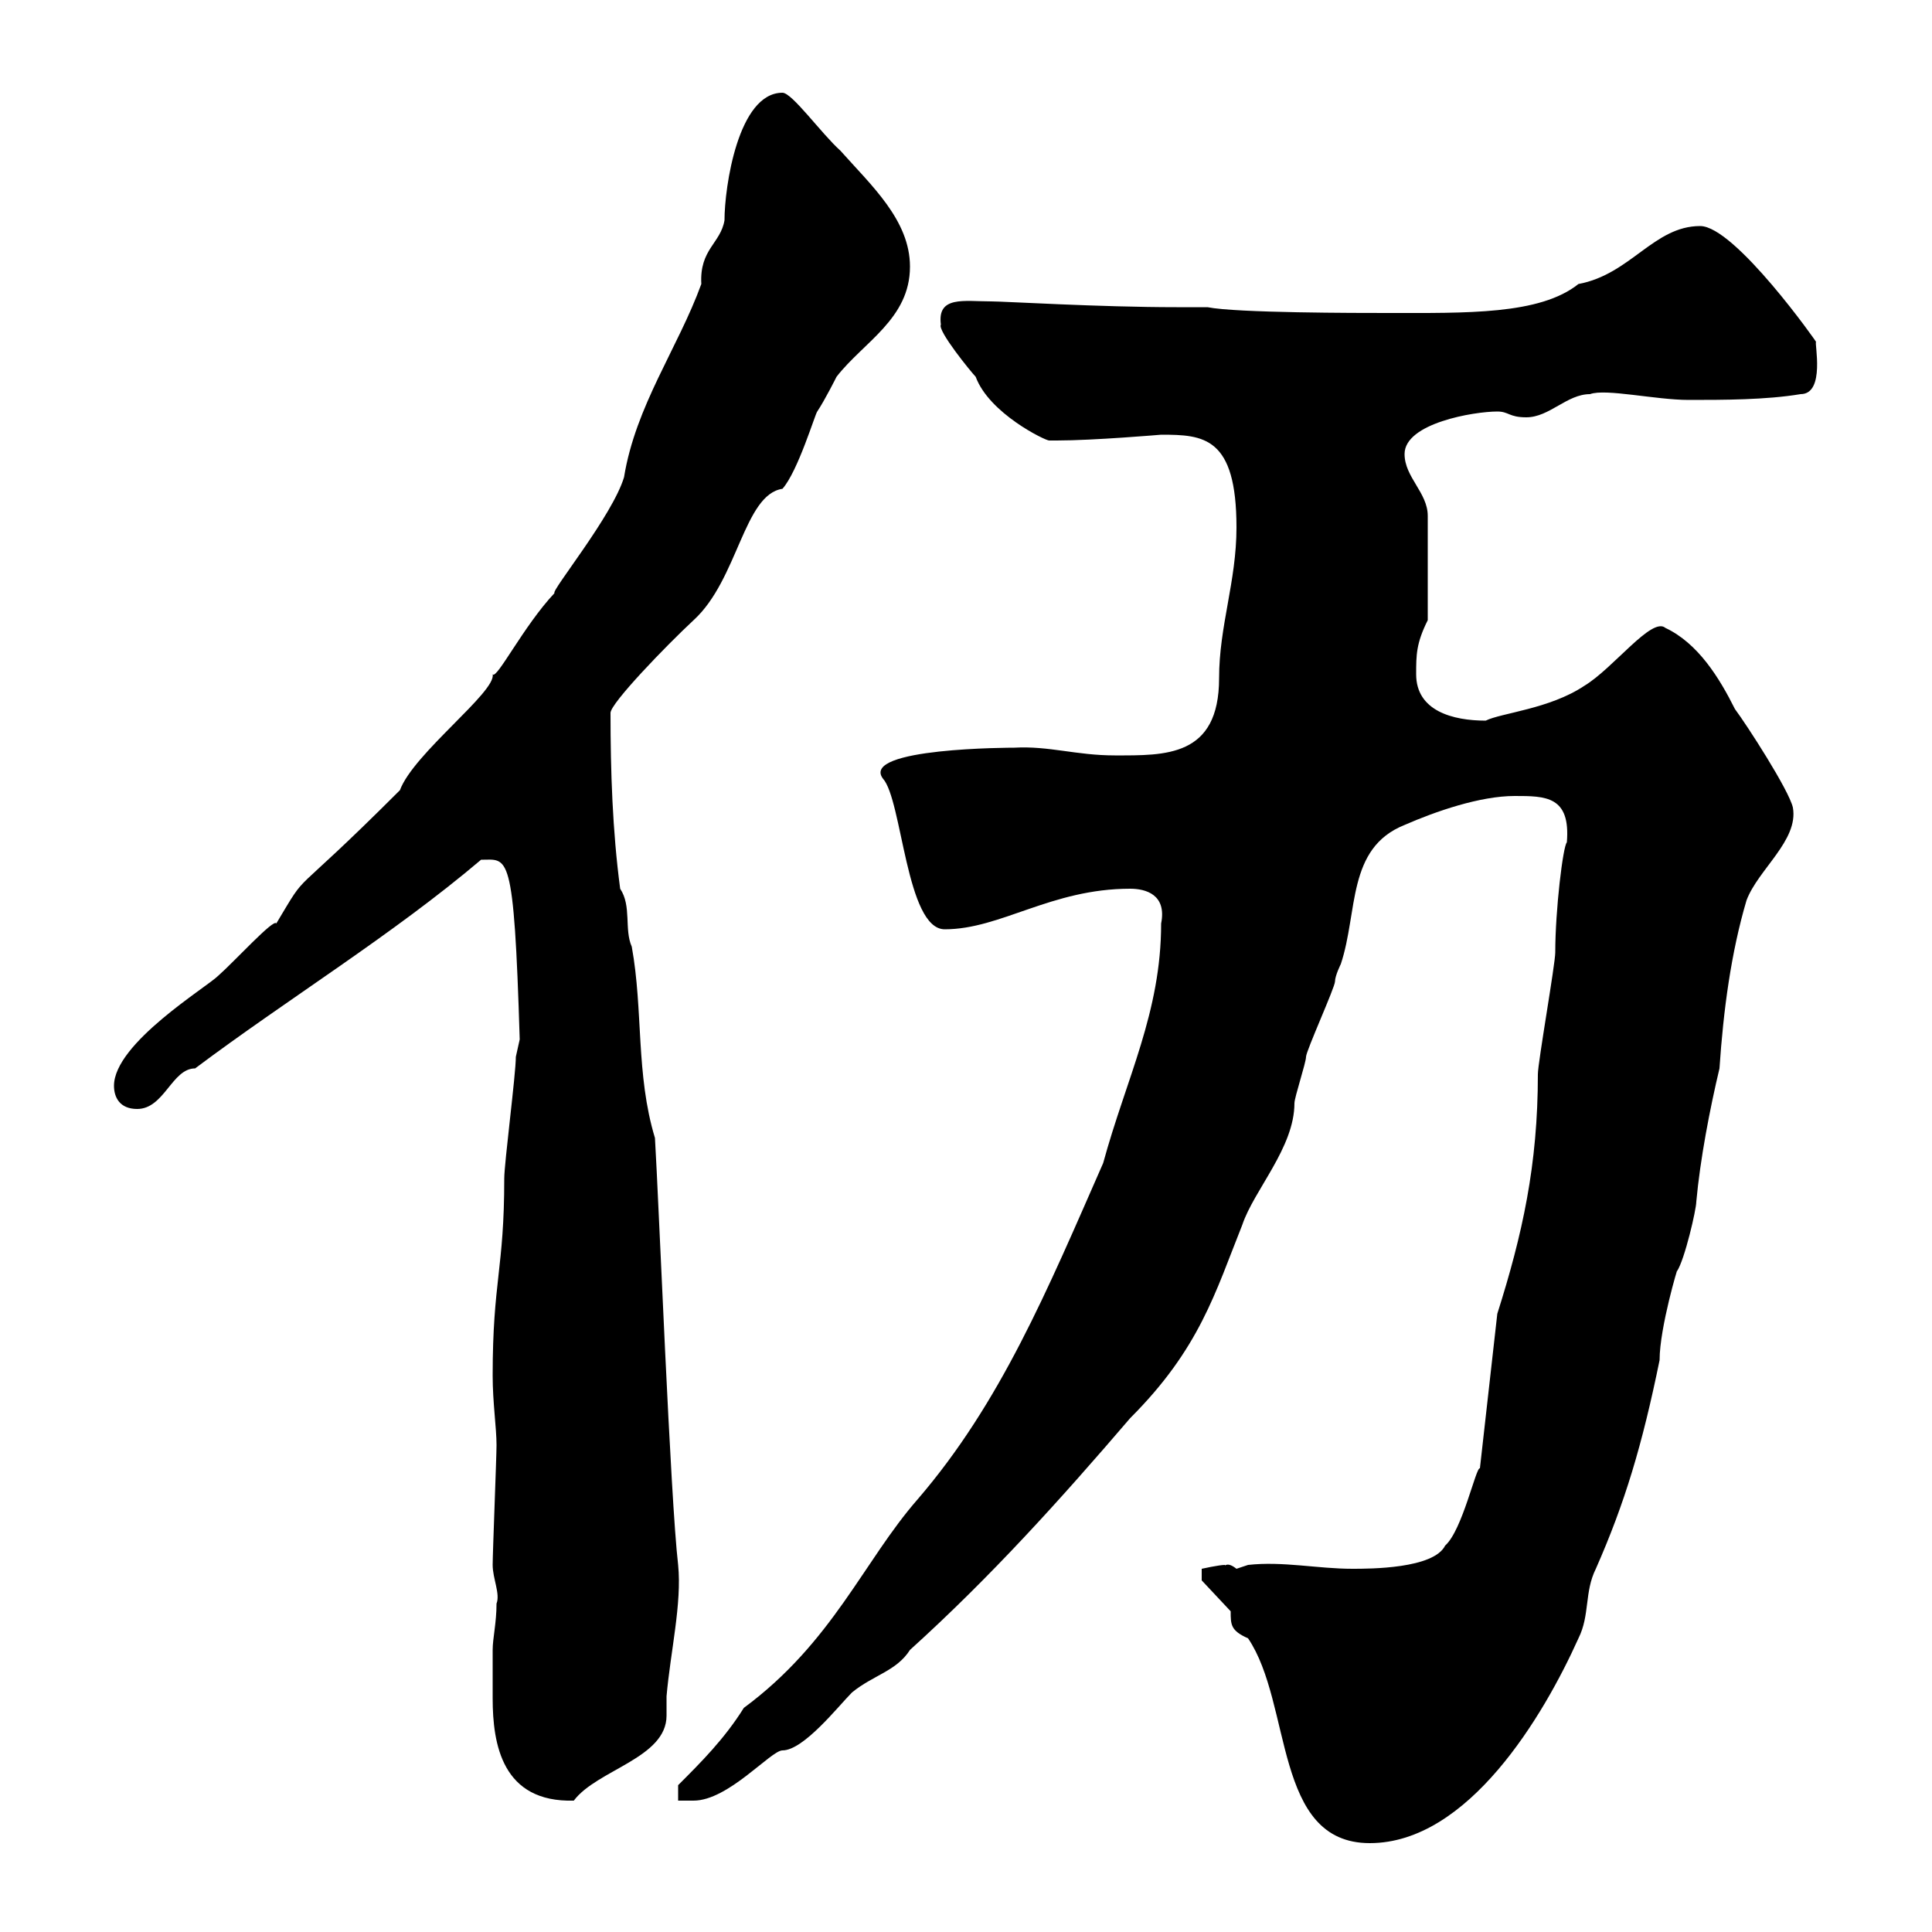 <svg xmlns="http://www.w3.org/2000/svg" xmlns:xlink="http://www.w3.org/1999/xlink" width="300" height="300"><path d="M191.10 250.20C191.10 252.30 191.10 253.20 193.80 254.40C200.70 264.60 197.70 286.20 212.70 286.20C228 286.20 239.70 266.40 245.10 254.40C246.90 250.80 246 247.20 247.80 243.60C252.30 233.40 255 224.40 257.70 211.20C257.70 206.10 260.70 196.20 260.40 197.40C261.60 195.60 263.40 187.80 263.40 186.60C264 180 265.50 172.20 267 165.90C267.60 156.90 268.80 147.90 271.20 139.80C273 135 279.30 130.50 278.40 125.40C277.80 122.70 271.20 112.50 269.40 110.10C267 105.30 263.70 99.90 258.60 97.50C256.50 95.70 250.50 103.80 246 106.50C240.60 110.10 233.10 110.70 230.70 111.90C225.60 111.90 219.90 110.40 219.90 104.70C219.90 101.70 219.90 99.90 221.70 96.30L221.70 80.10C221.70 76.50 218.10 74.10 218.10 70.50C218.10 65.70 228.90 63.90 232.50 63.90C234.30 63.90 234.30 64.80 237 64.80C240.60 64.80 243.30 61.20 246.90 61.20C249.30 60.30 257.10 62.10 262.20 62.10C267.60 62.10 274.20 62.10 279.60 61.20C283.50 61.20 281.70 53.10 282 53.10C282.30 53.40 269.40 35.10 264 35.10C256.80 35.10 253.20 42.60 245.10 44.10C239.10 48.90 227.70 48.60 215.40 48.60C210.90 48.60 192 48.60 187.50 47.70L182.70 47.70C170.70 47.70 156 46.80 153.90 46.80C149.70 46.80 145.50 45.90 146.10 50.40C145.50 51.30 150.90 57.90 151.50 58.50C153.60 64.20 162.30 68.40 162.90 68.40C164.10 68.40 164.10 68.40 164.10 68.40C169.80 68.40 180.30 67.50 180.30 67.50C186.90 67.50 192 67.80 192 81.90C192 90.30 189.30 97.20 189.30 105.30C189.30 117.60 180.90 117.30 173.10 117.30C167.10 117.30 162.90 115.80 157.50 116.10C157.20 116.10 133.50 116.10 137.10 120.90C140.10 124.20 140.70 144.30 146.70 144.30C155.40 144.30 163.20 138 175.50 138C177.90 138 181.20 138.90 180.30 143.40C180.30 157.20 174.90 167.40 171.30 180.60C162.60 200.40 155.40 217.80 142.50 232.80C134.10 242.40 129.30 255 115.50 265.20C112.50 270 108.90 273.60 105.30 277.20L105.30 279.60L107.70 279.60C113.10 279.60 119.70 271.80 121.50 271.80C124.80 271.80 130.20 264.90 132.30 262.80C135.60 260.10 139.20 259.50 141.30 256.20C153.90 244.80 164.70 232.80 175.50 220.20C186.30 209.40 188.70 200.70 192.90 190.20C194.70 184.80 201 178.20 201 171.30C201 170.40 202.80 165 202.80 164.10C202.80 163.20 207.30 153.30 207.30 152.40C207.30 151.50 208.20 149.70 208.20 149.70C210.90 141.60 209.10 131.70 218.10 128.10C222.90 126 229.80 123.60 235.20 123.60C240 123.60 243.90 123.60 243.30 130.80C242.70 131.40 241.50 141.30 241.50 147.90C241.50 149.70 238.80 165 238.80 166.80C238.80 180.90 236.40 191.70 232.50 204C231.60 211.80 230.70 220.20 229.80 228C229.20 227.70 227.10 237.60 224.40 240C222.60 243.60 212.70 243.60 210 243.60C204.60 243.60 199.20 242.40 193.80 243C193.80 243 192 243.60 192 243.60C190.50 242.40 190.20 243.30 190.20 243C189.30 243 186.60 243.60 186.60 243.60L186.60 245.40ZM76.50 256.20C76.50 258.60 76.50 261.30 76.50 263.70C76.50 270.90 78 279.90 89.10 279.60C92.70 274.80 103.50 273 103.50 266.40C103.50 265.50 103.50 264.90 103.50 263.40C104.10 256.50 105.90 249 105.30 243C104.10 232.80 102.30 186.60 101.70 176.70C98.70 166.80 99.90 156.90 98.10 147C96.90 144.30 98.10 140.70 96.30 138C95.10 129 94.80 119.70 94.80 110.70C94.80 109.20 103.50 100.20 107.70 96.30C114.60 90 115.50 76.80 121.50 75.90C123.90 73.20 126.60 64.20 126.90 63.90C128.10 62.10 129.90 58.50 129.90 58.50C134.10 53.10 141.30 49.50 141.30 41.40C141.30 34.20 135.30 28.80 130.50 23.40C127.50 20.70 123 14.40 121.50 14.40C114.60 14.40 112.50 29.10 112.50 34.20C111.90 37.80 108.60 38.70 108.90 44.10C105.30 54 98.70 63 96.90 74.10C95.10 80.10 85.50 91.80 86.10 92.10C81.30 97.20 77.10 105.60 76.50 104.70C77.10 107.40 64.20 117 62.10 122.70C44.10 140.70 48.30 134.40 42.90 143.40C42.60 142.50 36.30 149.40 33.90 151.50C32.10 153.30 17.70 162 17.70 168.60C17.70 170.40 18.60 172.20 21.30 172.20C25.50 172.20 26.70 165.90 30.30 165.90C44.70 155.10 60.90 145.20 74.70 133.50C78.90 133.50 79.80 131.70 80.70 161.40C80.70 161.40 80.10 164.10 80.10 164.10C80.10 166.80 78.30 180.60 78.30 183C78.30 197.10 76.50 198.90 76.50 213.60C76.50 217.80 77.10 221.70 77.10 224.40C77.10 226.20 76.50 241.20 76.50 243C76.50 245.10 77.70 247.50 77.10 249C77.10 252 76.50 254.40 76.50 256.20Z"/></svg>